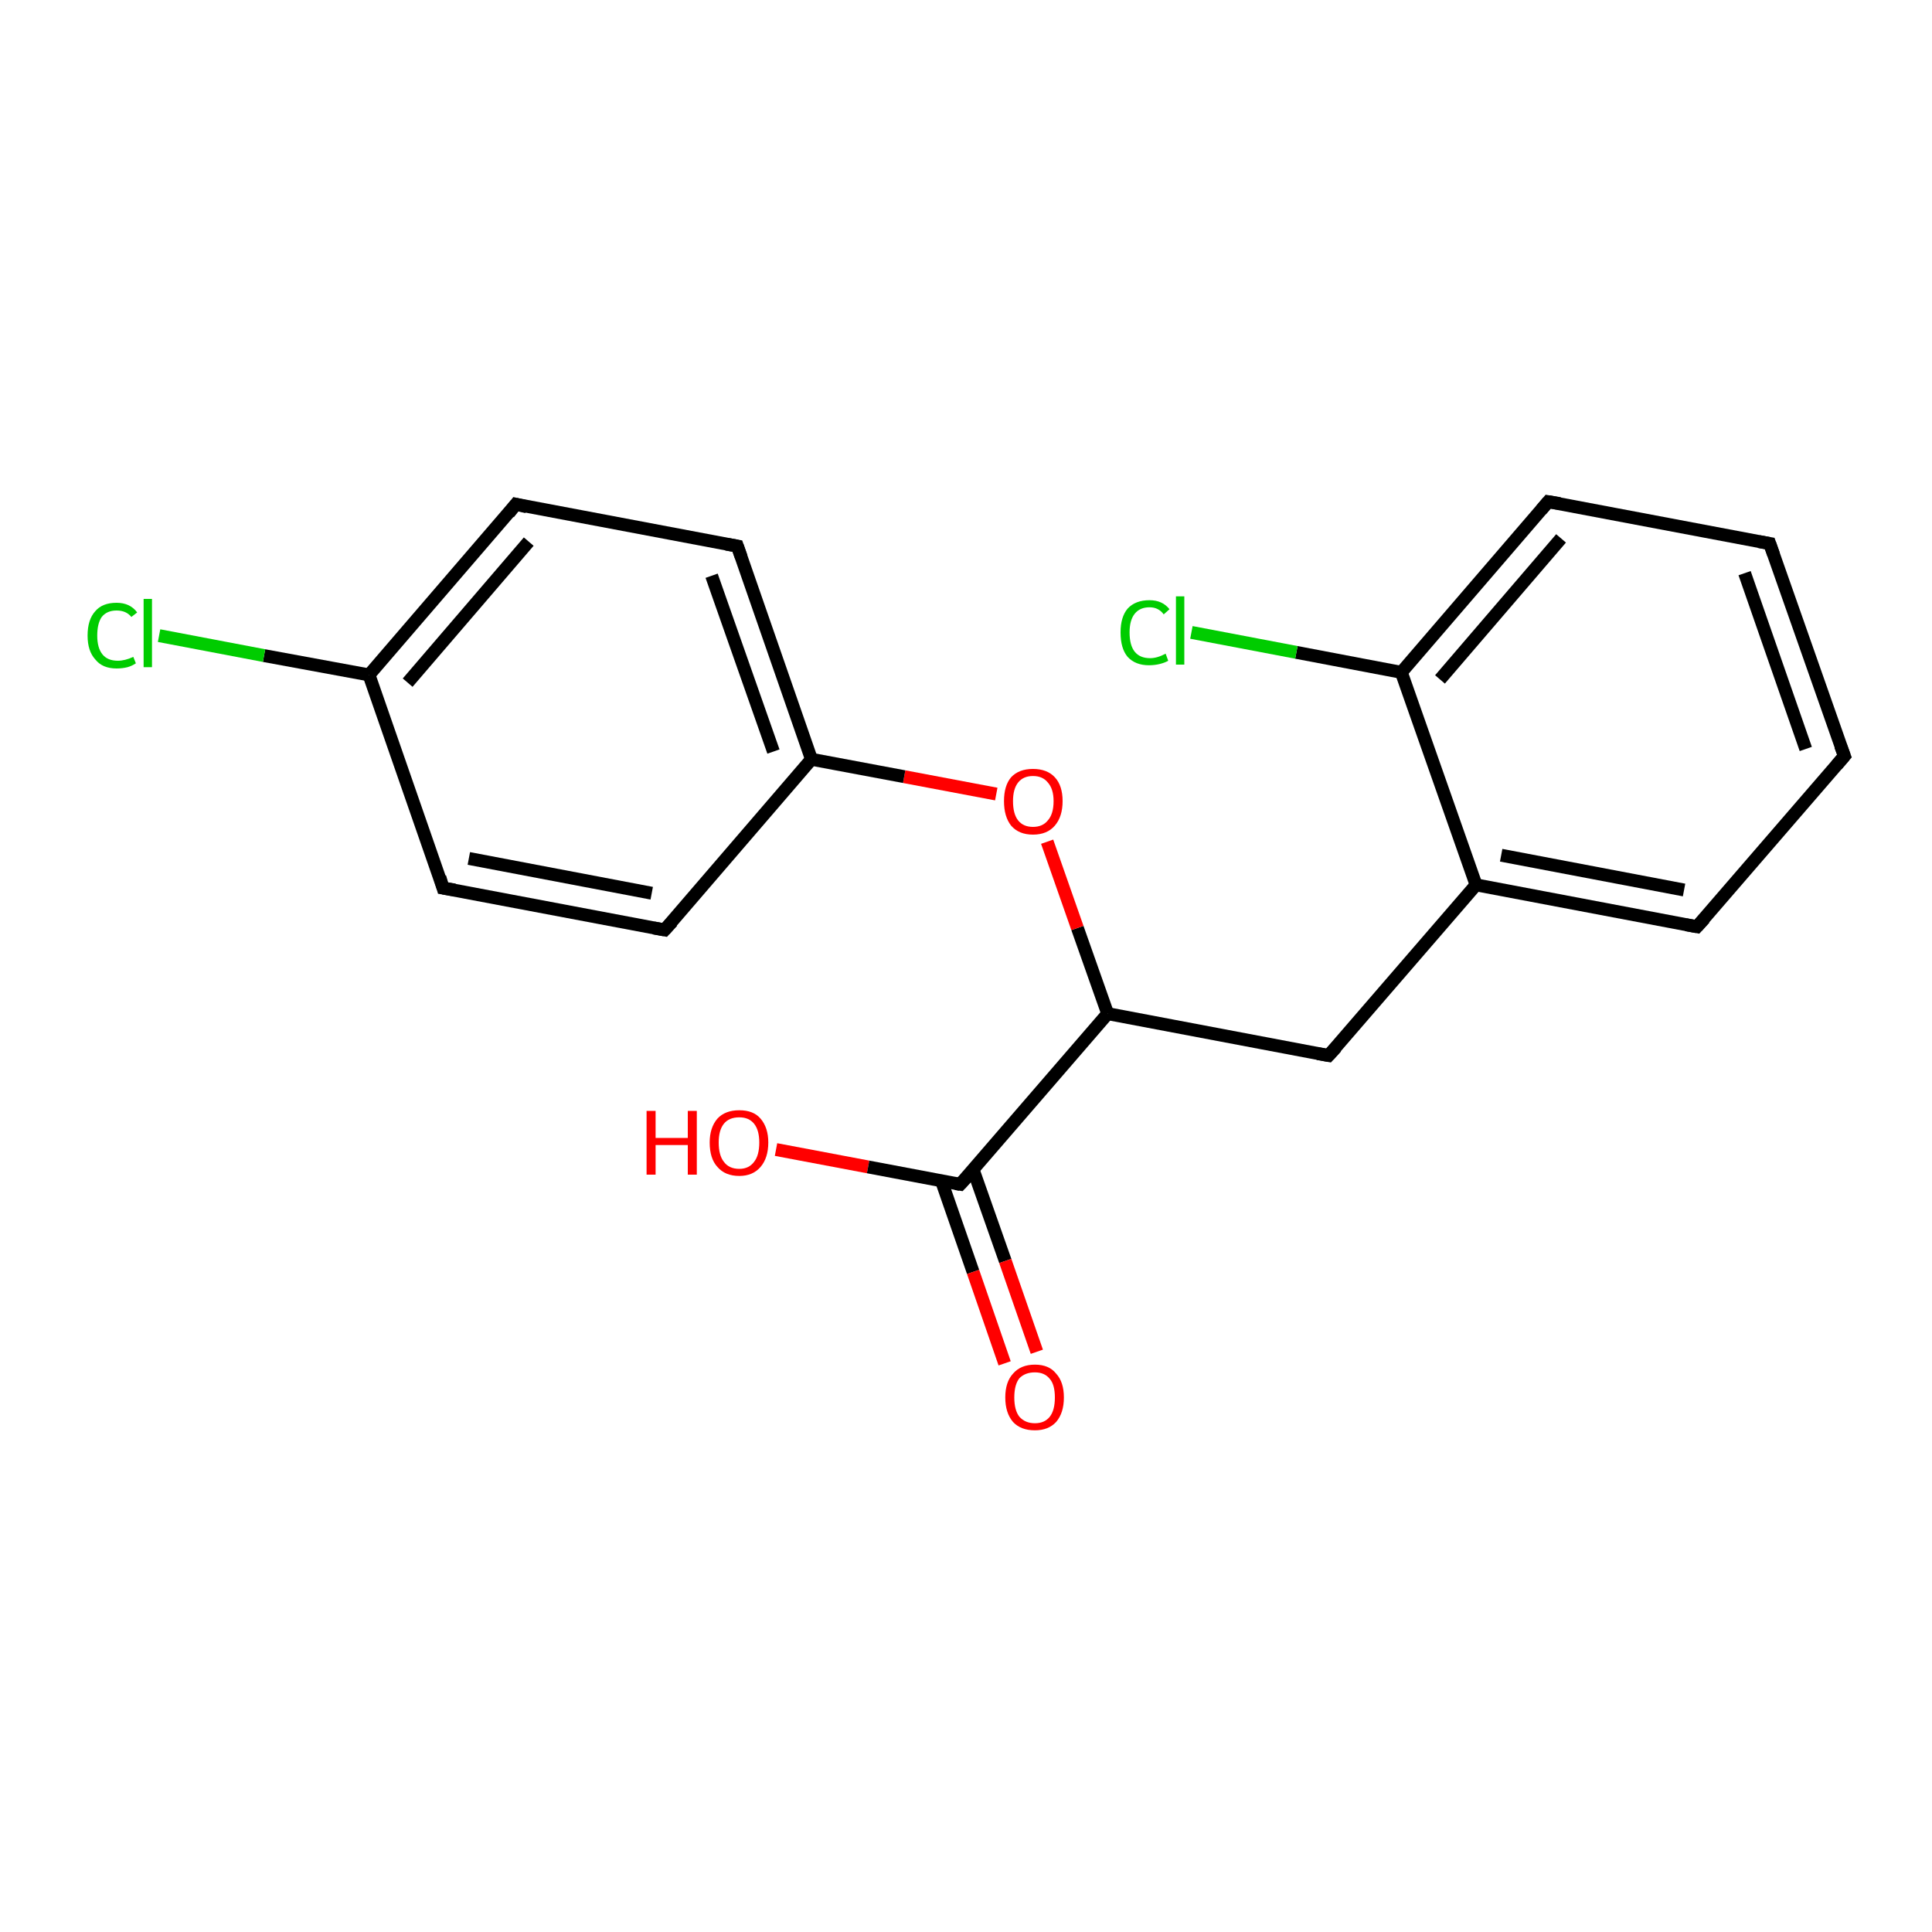 <?xml version='1.0' encoding='iso-8859-1'?>
<svg version='1.1' baseProfile='full'
              xmlns='http://www.w3.org/2000/svg'
                      xmlns:rdkit='http://www.rdkit.org/xml'
                      xmlns:xlink='http://www.w3.org/1999/xlink'
                  xml:space='preserve'
width='300px' height='300px' viewBox='0 0 300 300'>
<!-- END OF HEADER -->
<rect style='opacity:1.0;fill:#FFFFFF;stroke:none' width='300.0' height='300.0' x='0.0' y='0.0'> </rect>
<path class='bond-0 atom-0 atom-1' d='M 120.5,178.5 L 134.8,181.2' style='fill:none;fill-rule:evenodd;stroke:#FF0000;stroke-width:2.0px;stroke-linecap:butt;stroke-linejoin:miter;stroke-opacity:1' />
<path class='bond-0 atom-0 atom-1' d='M 134.8,181.2 L 149.1,183.9' style='fill:none;fill-rule:evenodd;stroke:#000000;stroke-width:2.0px;stroke-linecap:butt;stroke-linejoin:miter;stroke-opacity:1' />
<path class='bond-1 atom-1 atom-2' d='M 146.2,183.4 L 151.1,197.5' style='fill:none;fill-rule:evenodd;stroke:#000000;stroke-width:2.0px;stroke-linecap:butt;stroke-linejoin:miter;stroke-opacity:1' />
<path class='bond-1 atom-1 atom-2' d='M 151.1,197.5 L 156.0,211.7' style='fill:none;fill-rule:evenodd;stroke:#FF0000;stroke-width:2.0px;stroke-linecap:butt;stroke-linejoin:miter;stroke-opacity:1' />
<path class='bond-1 atom-1 atom-2' d='M 151.1,181.6 L 156.1,195.8' style='fill:none;fill-rule:evenodd;stroke:#000000;stroke-width:2.0px;stroke-linecap:butt;stroke-linejoin:miter;stroke-opacity:1' />
<path class='bond-1 atom-1 atom-2' d='M 156.1,195.8 L 161.0,209.9' style='fill:none;fill-rule:evenodd;stroke:#FF0000;stroke-width:2.0px;stroke-linecap:butt;stroke-linejoin:miter;stroke-opacity:1' />
<path class='bond-2 atom-1 atom-3' d='M 149.1,183.9 L 172.0,157.4' style='fill:none;fill-rule:evenodd;stroke:#000000;stroke-width:2.0px;stroke-linecap:butt;stroke-linejoin:miter;stroke-opacity:1' />
<path class='bond-3 atom-3 atom-4' d='M 172.0,157.4 L 206.3,163.9' style='fill:none;fill-rule:evenodd;stroke:#000000;stroke-width:2.0px;stroke-linecap:butt;stroke-linejoin:miter;stroke-opacity:1' />
<path class='bond-4 atom-4 atom-5' d='M 206.3,163.9 L 229.2,137.4' style='fill:none;fill-rule:evenodd;stroke:#000000;stroke-width:2.0px;stroke-linecap:butt;stroke-linejoin:miter;stroke-opacity:1' />
<path class='bond-5 atom-5 atom-6' d='M 229.2,137.4 L 263.5,143.9' style='fill:none;fill-rule:evenodd;stroke:#000000;stroke-width:2.0px;stroke-linecap:butt;stroke-linejoin:miter;stroke-opacity:1' />
<path class='bond-5 atom-5 atom-6' d='M 233.1,132.8 L 261.5,138.2' style='fill:none;fill-rule:evenodd;stroke:#000000;stroke-width:2.0px;stroke-linecap:butt;stroke-linejoin:miter;stroke-opacity:1' />
<path class='bond-6 atom-6 atom-7' d='M 263.5,143.9 L 286.4,117.4' style='fill:none;fill-rule:evenodd;stroke:#000000;stroke-width:2.0px;stroke-linecap:butt;stroke-linejoin:miter;stroke-opacity:1' />
<path class='bond-7 atom-7 atom-8' d='M 286.4,117.4 L 274.8,84.4' style='fill:none;fill-rule:evenodd;stroke:#000000;stroke-width:2.0px;stroke-linecap:butt;stroke-linejoin:miter;stroke-opacity:1' />
<path class='bond-7 atom-7 atom-8' d='M 280.4,116.3 L 270.9,89.0' style='fill:none;fill-rule:evenodd;stroke:#000000;stroke-width:2.0px;stroke-linecap:butt;stroke-linejoin:miter;stroke-opacity:1' />
<path class='bond-8 atom-8 atom-9' d='M 274.8,84.4 L 240.4,77.9' style='fill:none;fill-rule:evenodd;stroke:#000000;stroke-width:2.0px;stroke-linecap:butt;stroke-linejoin:miter;stroke-opacity:1' />
<path class='bond-9 atom-9 atom-10' d='M 240.4,77.9 L 217.6,104.4' style='fill:none;fill-rule:evenodd;stroke:#000000;stroke-width:2.0px;stroke-linecap:butt;stroke-linejoin:miter;stroke-opacity:1' />
<path class='bond-9 atom-9 atom-10' d='M 242.4,83.6 L 223.6,105.5' style='fill:none;fill-rule:evenodd;stroke:#000000;stroke-width:2.0px;stroke-linecap:butt;stroke-linejoin:miter;stroke-opacity:1' />
<path class='bond-10 atom-10 atom-11' d='M 217.6,104.4 L 201.3,101.3' style='fill:none;fill-rule:evenodd;stroke:#000000;stroke-width:2.0px;stroke-linecap:butt;stroke-linejoin:miter;stroke-opacity:1' />
<path class='bond-10 atom-10 atom-11' d='M 201.3,101.3 L 185.0,98.2' style='fill:none;fill-rule:evenodd;stroke:#00CC00;stroke-width:2.0px;stroke-linecap:butt;stroke-linejoin:miter;stroke-opacity:1' />
<path class='bond-11 atom-3 atom-12' d='M 172.0,157.4 L 167.3,144.1' style='fill:none;fill-rule:evenodd;stroke:#000000;stroke-width:2.0px;stroke-linecap:butt;stroke-linejoin:miter;stroke-opacity:1' />
<path class='bond-11 atom-3 atom-12' d='M 167.3,144.1 L 162.6,130.7' style='fill:none;fill-rule:evenodd;stroke:#FF0000;stroke-width:2.0px;stroke-linecap:butt;stroke-linejoin:miter;stroke-opacity:1' />
<path class='bond-12 atom-12 atom-13' d='M 154.7,123.3 L 140.4,120.6' style='fill:none;fill-rule:evenodd;stroke:#FF0000;stroke-width:2.0px;stroke-linecap:butt;stroke-linejoin:miter;stroke-opacity:1' />
<path class='bond-12 atom-12 atom-13' d='M 140.4,120.6 L 126.0,117.9' style='fill:none;fill-rule:evenodd;stroke:#000000;stroke-width:2.0px;stroke-linecap:butt;stroke-linejoin:miter;stroke-opacity:1' />
<path class='bond-13 atom-13 atom-14' d='M 126.0,117.9 L 114.5,84.8' style='fill:none;fill-rule:evenodd;stroke:#000000;stroke-width:2.0px;stroke-linecap:butt;stroke-linejoin:miter;stroke-opacity:1' />
<path class='bond-13 atom-13 atom-14' d='M 120.1,116.7 L 110.5,89.4' style='fill:none;fill-rule:evenodd;stroke:#000000;stroke-width:2.0px;stroke-linecap:butt;stroke-linejoin:miter;stroke-opacity:1' />
<path class='bond-14 atom-14 atom-15' d='M 114.5,84.8 L 80.1,78.3' style='fill:none;fill-rule:evenodd;stroke:#000000;stroke-width:2.0px;stroke-linecap:butt;stroke-linejoin:miter;stroke-opacity:1' />
<path class='bond-15 atom-15 atom-16' d='M 80.1,78.3 L 57.3,104.8' style='fill:none;fill-rule:evenodd;stroke:#000000;stroke-width:2.0px;stroke-linecap:butt;stroke-linejoin:miter;stroke-opacity:1' />
<path class='bond-15 atom-15 atom-16' d='M 82.1,84.1 L 63.3,106.0' style='fill:none;fill-rule:evenodd;stroke:#000000;stroke-width:2.0px;stroke-linecap:butt;stroke-linejoin:miter;stroke-opacity:1' />
<path class='bond-16 atom-16 atom-17' d='M 57.3,104.8 L 41.0,101.8' style='fill:none;fill-rule:evenodd;stroke:#000000;stroke-width:2.0px;stroke-linecap:butt;stroke-linejoin:miter;stroke-opacity:1' />
<path class='bond-16 atom-16 atom-17' d='M 41.0,101.8 L 24.7,98.7' style='fill:none;fill-rule:evenodd;stroke:#00CC00;stroke-width:2.0px;stroke-linecap:butt;stroke-linejoin:miter;stroke-opacity:1' />
<path class='bond-17 atom-16 atom-18' d='M 57.3,104.8 L 68.8,137.9' style='fill:none;fill-rule:evenodd;stroke:#000000;stroke-width:2.0px;stroke-linecap:butt;stroke-linejoin:miter;stroke-opacity:1' />
<path class='bond-18 atom-18 atom-19' d='M 68.8,137.9 L 103.2,144.4' style='fill:none;fill-rule:evenodd;stroke:#000000;stroke-width:2.0px;stroke-linecap:butt;stroke-linejoin:miter;stroke-opacity:1' />
<path class='bond-18 atom-18 atom-19' d='M 72.8,133.3 L 101.2,138.7' style='fill:none;fill-rule:evenodd;stroke:#000000;stroke-width:2.0px;stroke-linecap:butt;stroke-linejoin:miter;stroke-opacity:1' />
<path class='bond-19 atom-10 atom-5' d='M 217.6,104.4 L 229.2,137.4' style='fill:none;fill-rule:evenodd;stroke:#000000;stroke-width:2.0px;stroke-linecap:butt;stroke-linejoin:miter;stroke-opacity:1' />
<path class='bond-20 atom-19 atom-13' d='M 103.2,144.4 L 126.0,117.9' style='fill:none;fill-rule:evenodd;stroke:#000000;stroke-width:2.0px;stroke-linecap:butt;stroke-linejoin:miter;stroke-opacity:1' />
<path d='M 148.4,183.8 L 149.1,183.9 L 150.3,182.6' style='fill:none;stroke:#000000;stroke-width:2.0px;stroke-linecap:butt;stroke-linejoin:miter;stroke-opacity:1;' />
<path d='M 204.6,163.6 L 206.3,163.9 L 207.5,162.6' style='fill:none;stroke:#000000;stroke-width:2.0px;stroke-linecap:butt;stroke-linejoin:miter;stroke-opacity:1;' />
<path d='M 261.8,143.6 L 263.5,143.9 L 264.7,142.6' style='fill:none;stroke:#000000;stroke-width:2.0px;stroke-linecap:butt;stroke-linejoin:miter;stroke-opacity:1;' />
<path d='M 285.2,118.8 L 286.4,117.4 L 285.8,115.8' style='fill:none;stroke:#000000;stroke-width:2.0px;stroke-linecap:butt;stroke-linejoin:miter;stroke-opacity:1;' />
<path d='M 275.4,86.1 L 274.8,84.4 L 273.1,84.1' style='fill:none;stroke:#000000;stroke-width:2.0px;stroke-linecap:butt;stroke-linejoin:miter;stroke-opacity:1;' />
<path d='M 242.2,78.2 L 240.4,77.9 L 239.3,79.2' style='fill:none;stroke:#000000;stroke-width:2.0px;stroke-linecap:butt;stroke-linejoin:miter;stroke-opacity:1;' />
<path d='M 115.1,86.5 L 114.5,84.8 L 112.8,84.5' style='fill:none;stroke:#000000;stroke-width:2.0px;stroke-linecap:butt;stroke-linejoin:miter;stroke-opacity:1;' />
<path d='M 81.8,78.7 L 80.1,78.3 L 79.0,79.7' style='fill:none;stroke:#000000;stroke-width:2.0px;stroke-linecap:butt;stroke-linejoin:miter;stroke-opacity:1;' />
<path d='M 68.3,136.2 L 68.8,137.9 L 70.6,138.2' style='fill:none;stroke:#000000;stroke-width:2.0px;stroke-linecap:butt;stroke-linejoin:miter;stroke-opacity:1;' />
<path d='M 101.5,144.1 L 103.2,144.4 L 104.4,143.1' style='fill:none;stroke:#000000;stroke-width:2.0px;stroke-linecap:butt;stroke-linejoin:miter;stroke-opacity:1;' />
<path class='atom-0' d='M 100.4 172.5
L 101.8 172.5
L 101.8 176.7
L 106.8 176.7
L 106.8 172.5
L 108.2 172.5
L 108.2 182.4
L 106.8 182.4
L 106.8 177.8
L 101.8 177.8
L 101.8 182.4
L 100.4 182.4
L 100.4 172.5
' fill='#FF0000'/>
<path class='atom-0' d='M 110.2 177.4
Q 110.2 175.1, 111.4 173.7
Q 112.6 172.4, 114.8 172.4
Q 117.0 172.4, 118.1 173.7
Q 119.3 175.1, 119.3 177.4
Q 119.3 179.8, 118.1 181.2
Q 116.9 182.6, 114.8 182.6
Q 112.6 182.6, 111.4 181.2
Q 110.2 179.9, 110.2 177.4
M 114.8 181.5
Q 116.3 181.5, 117.1 180.4
Q 117.9 179.4, 117.9 177.4
Q 117.9 175.5, 117.1 174.5
Q 116.3 173.5, 114.8 173.5
Q 113.2 173.5, 112.4 174.5
Q 111.6 175.5, 111.6 177.4
Q 111.6 179.4, 112.4 180.4
Q 113.2 181.5, 114.8 181.5
' fill='#FF0000'/>
<path class='atom-2' d='M 156.1 217.0
Q 156.1 214.6, 157.3 213.3
Q 158.5 211.9, 160.7 211.9
Q 162.9 211.9, 164.0 213.3
Q 165.2 214.6, 165.2 217.0
Q 165.2 219.4, 164.0 220.8
Q 162.8 222.1, 160.7 222.1
Q 158.5 222.1, 157.3 220.8
Q 156.1 219.4, 156.1 217.0
M 160.7 221.0
Q 162.2 221.0, 163.0 220.0
Q 163.8 219.0, 163.8 217.0
Q 163.8 215.0, 163.0 214.1
Q 162.2 213.1, 160.7 213.1
Q 159.2 213.1, 158.3 214.0
Q 157.5 215.0, 157.5 217.0
Q 157.5 219.0, 158.3 220.0
Q 159.2 221.0, 160.7 221.0
' fill='#FF0000'/>
<path class='atom-11' d='M 174.0 98.2
Q 174.0 95.8, 175.1 94.5
Q 176.3 93.2, 178.5 93.2
Q 180.5 93.2, 181.6 94.6
L 180.7 95.4
Q 179.9 94.3, 178.5 94.3
Q 177.0 94.3, 176.2 95.3
Q 175.4 96.3, 175.4 98.2
Q 175.4 100.2, 176.2 101.2
Q 177.0 102.2, 178.6 102.2
Q 179.7 102.2, 181.0 101.5
L 181.4 102.6
Q 180.9 102.9, 180.1 103.1
Q 179.3 103.3, 178.4 103.3
Q 176.3 103.3, 175.1 102.0
Q 174.0 100.7, 174.0 98.2
' fill='#00CC00'/>
<path class='atom-11' d='M 182.6 92.6
L 183.9 92.6
L 183.9 103.2
L 182.6 103.2
L 182.6 92.6
' fill='#00CC00'/>
<path class='atom-12' d='M 155.9 124.4
Q 155.9 122.0, 157.0 120.7
Q 158.2 119.4, 160.4 119.4
Q 162.6 119.4, 163.8 120.7
Q 165.0 122.0, 165.0 124.4
Q 165.0 126.8, 163.8 128.2
Q 162.6 129.6, 160.4 129.6
Q 158.2 129.6, 157.0 128.2
Q 155.9 126.8, 155.9 124.4
M 160.4 128.4
Q 161.9 128.4, 162.7 127.4
Q 163.6 126.4, 163.6 124.4
Q 163.6 122.5, 162.7 121.5
Q 161.9 120.5, 160.4 120.5
Q 158.9 120.5, 158.1 121.5
Q 157.3 122.5, 157.3 124.4
Q 157.3 126.4, 158.1 127.4
Q 158.9 128.4, 160.4 128.4
' fill='#FF0000'/>
<path class='atom-17' d='M 13.6 98.7
Q 13.6 96.2, 14.8 94.9
Q 15.9 93.6, 18.1 93.6
Q 20.2 93.6, 21.3 95.1
L 20.4 95.8
Q 19.6 94.8, 18.1 94.8
Q 16.6 94.8, 15.8 95.8
Q 15.1 96.8, 15.1 98.7
Q 15.1 100.6, 15.9 101.6
Q 16.7 102.6, 18.3 102.6
Q 19.4 102.6, 20.7 102.0
L 21.1 103.0
Q 20.5 103.4, 19.8 103.6
Q 19.0 103.8, 18.1 103.8
Q 15.9 103.8, 14.8 102.4
Q 13.6 101.1, 13.6 98.7
' fill='#00CC00'/>
<path class='atom-17' d='M 22.3 93.0
L 23.6 93.0
L 23.6 103.6
L 22.3 103.6
L 22.3 93.0
' fill='#00CC00'/>
</svg>
